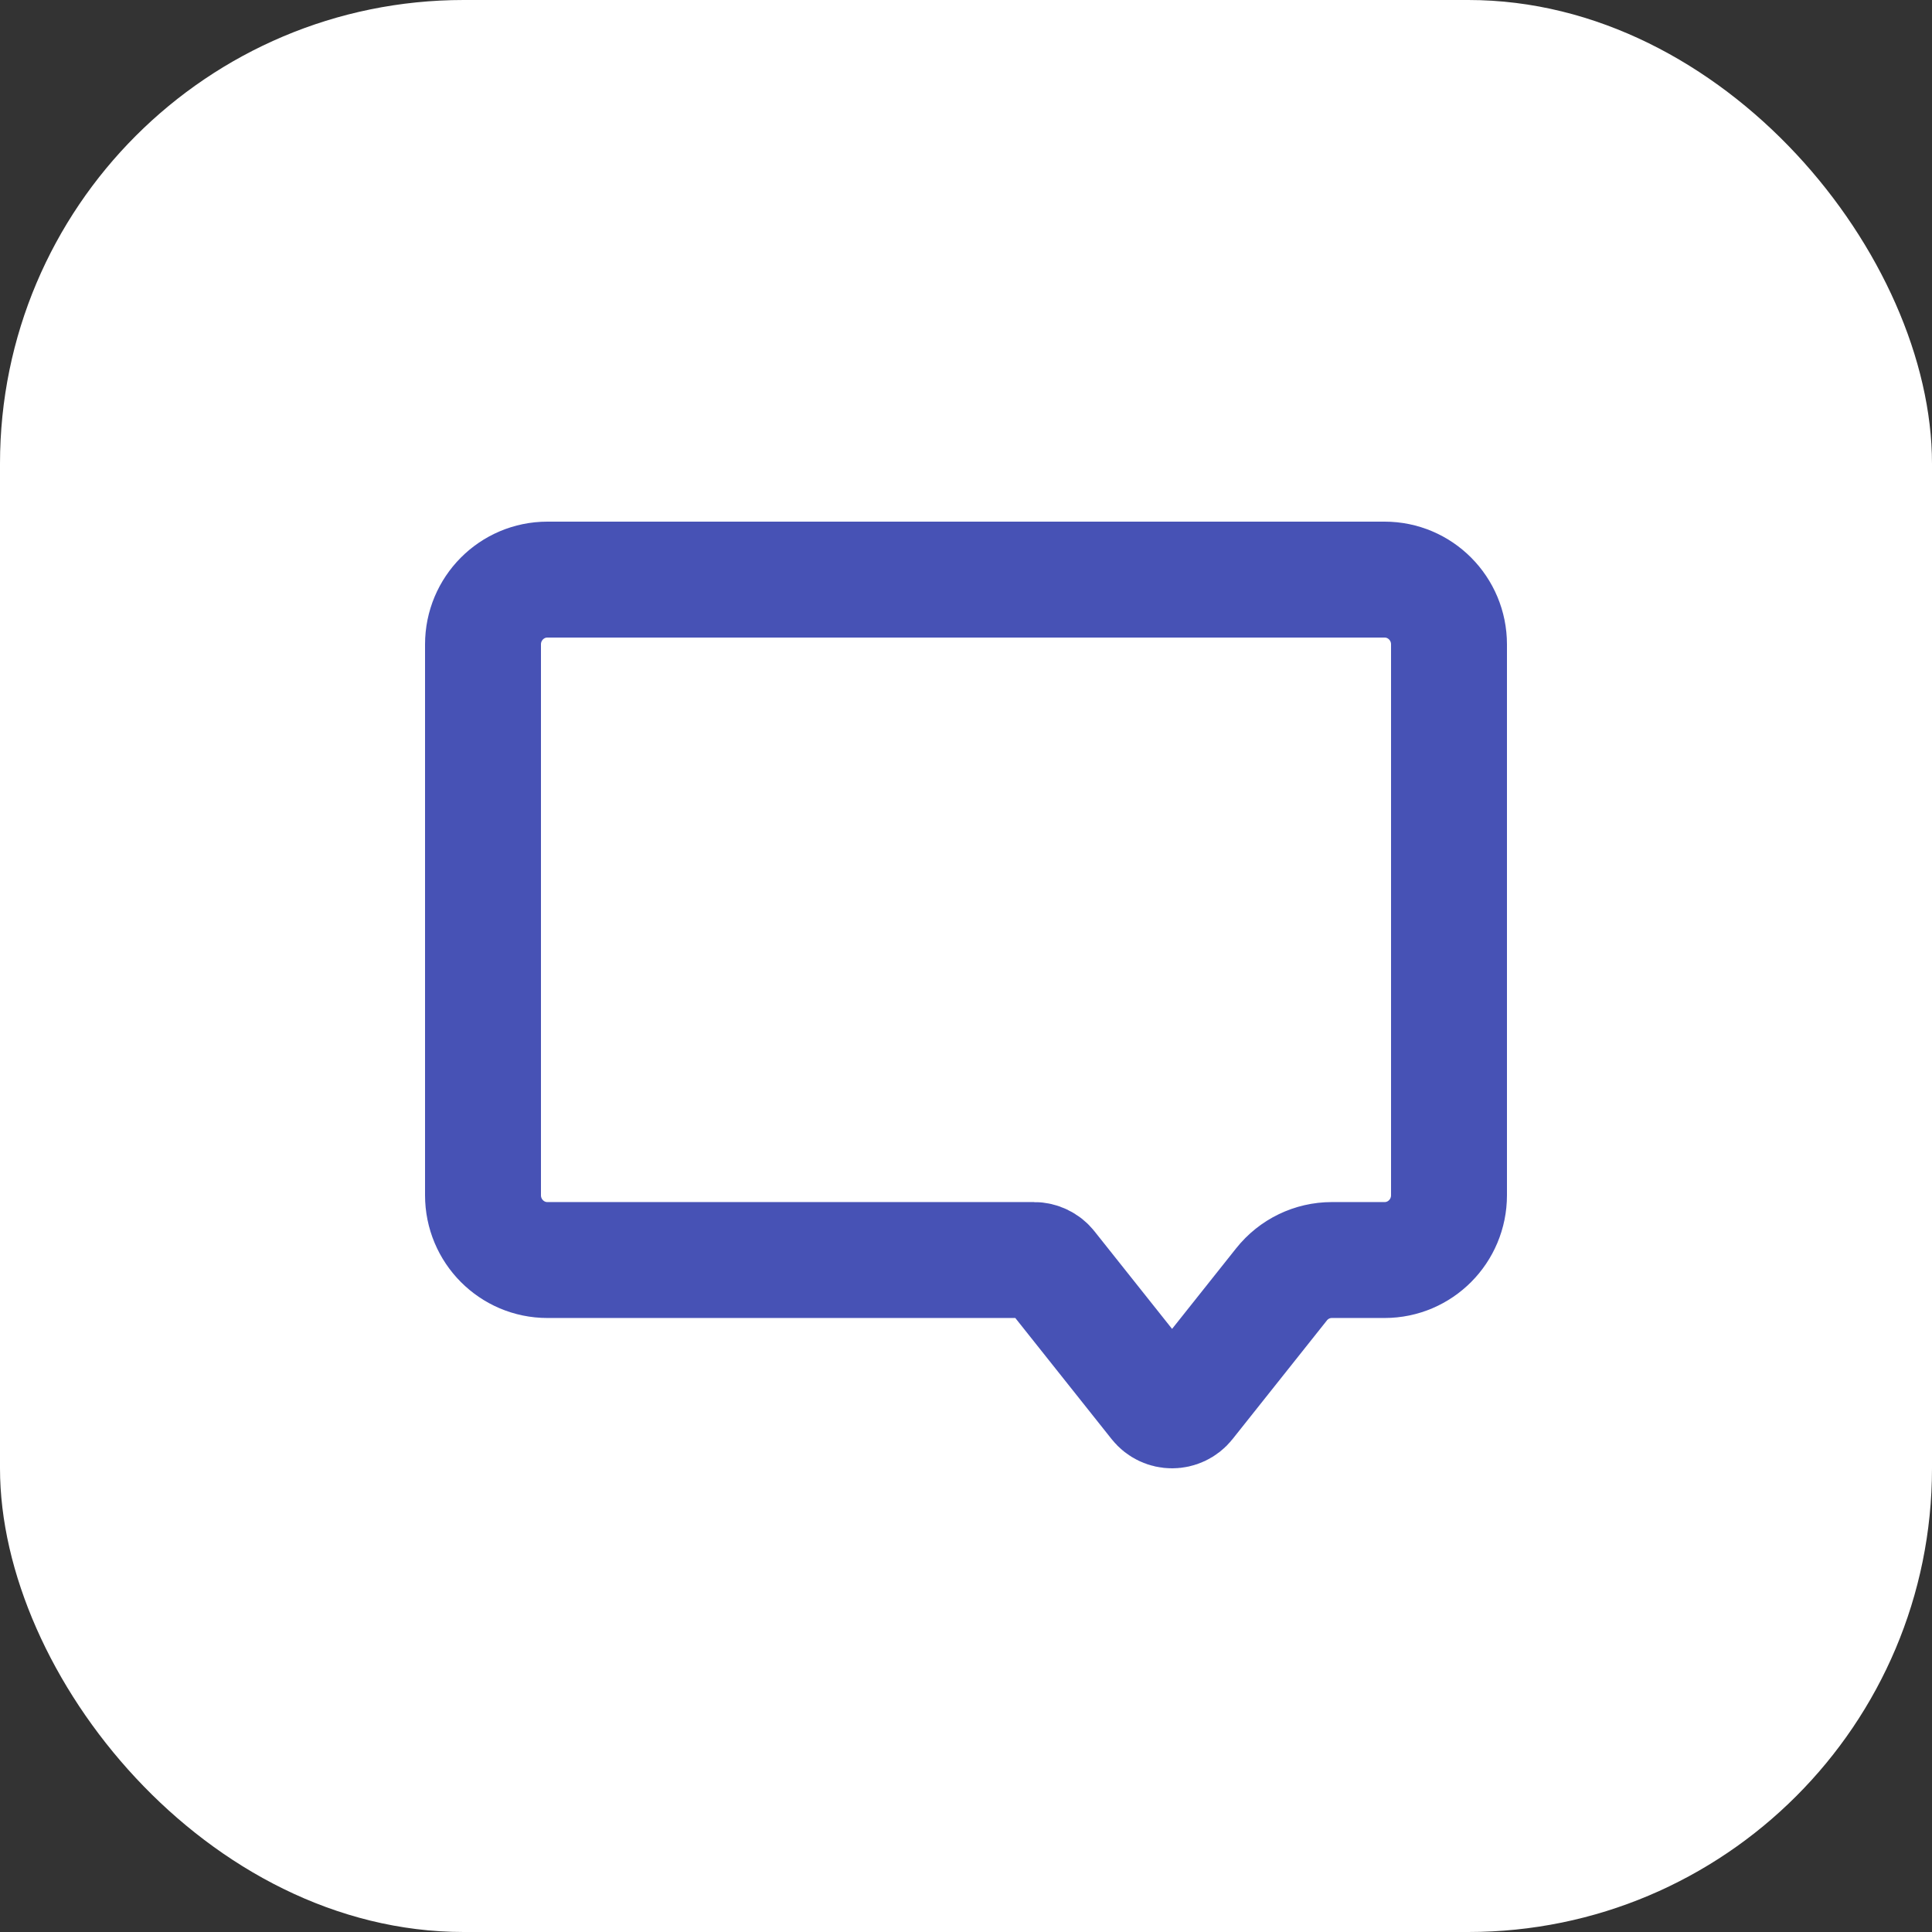<?xml version="1.0" encoding="UTF-8"?> <svg xmlns="http://www.w3.org/2000/svg" width="100" height="100" viewBox="0 0 100 100" fill="none"><rect x="0" y="0" width="100" height="100" fill="#333333" stroke="none"/><g clip-path="url(#clip0_47_283)"><rect width="100" height="100" fill="white"></rect><path d="M59.886 72.622L54.3 65.597C54.111 65.358 53.822 65.219 53.517 65.219H28.333C26.492 65.219 25 63.717 25 61.865V33.354C25 31.502 26.492 30 28.333 30H71.667C73.508 30 75 31.502 75 33.354V61.865C75 63.717 73.508 65.219 71.667 65.219H68.935C67.923 65.219 66.965 65.682 66.332 66.478L61.447 72.622C61.047 73.126 60.286 73.126 59.886 72.622Z" stroke="#4752B5" stroke-width="6" stroke-linecap="round"></path></g><defs><clipPath id="clip0_47_283"><rect width="100" height="100" rx="24" fill="white"></rect></clipPath></defs></svg> 